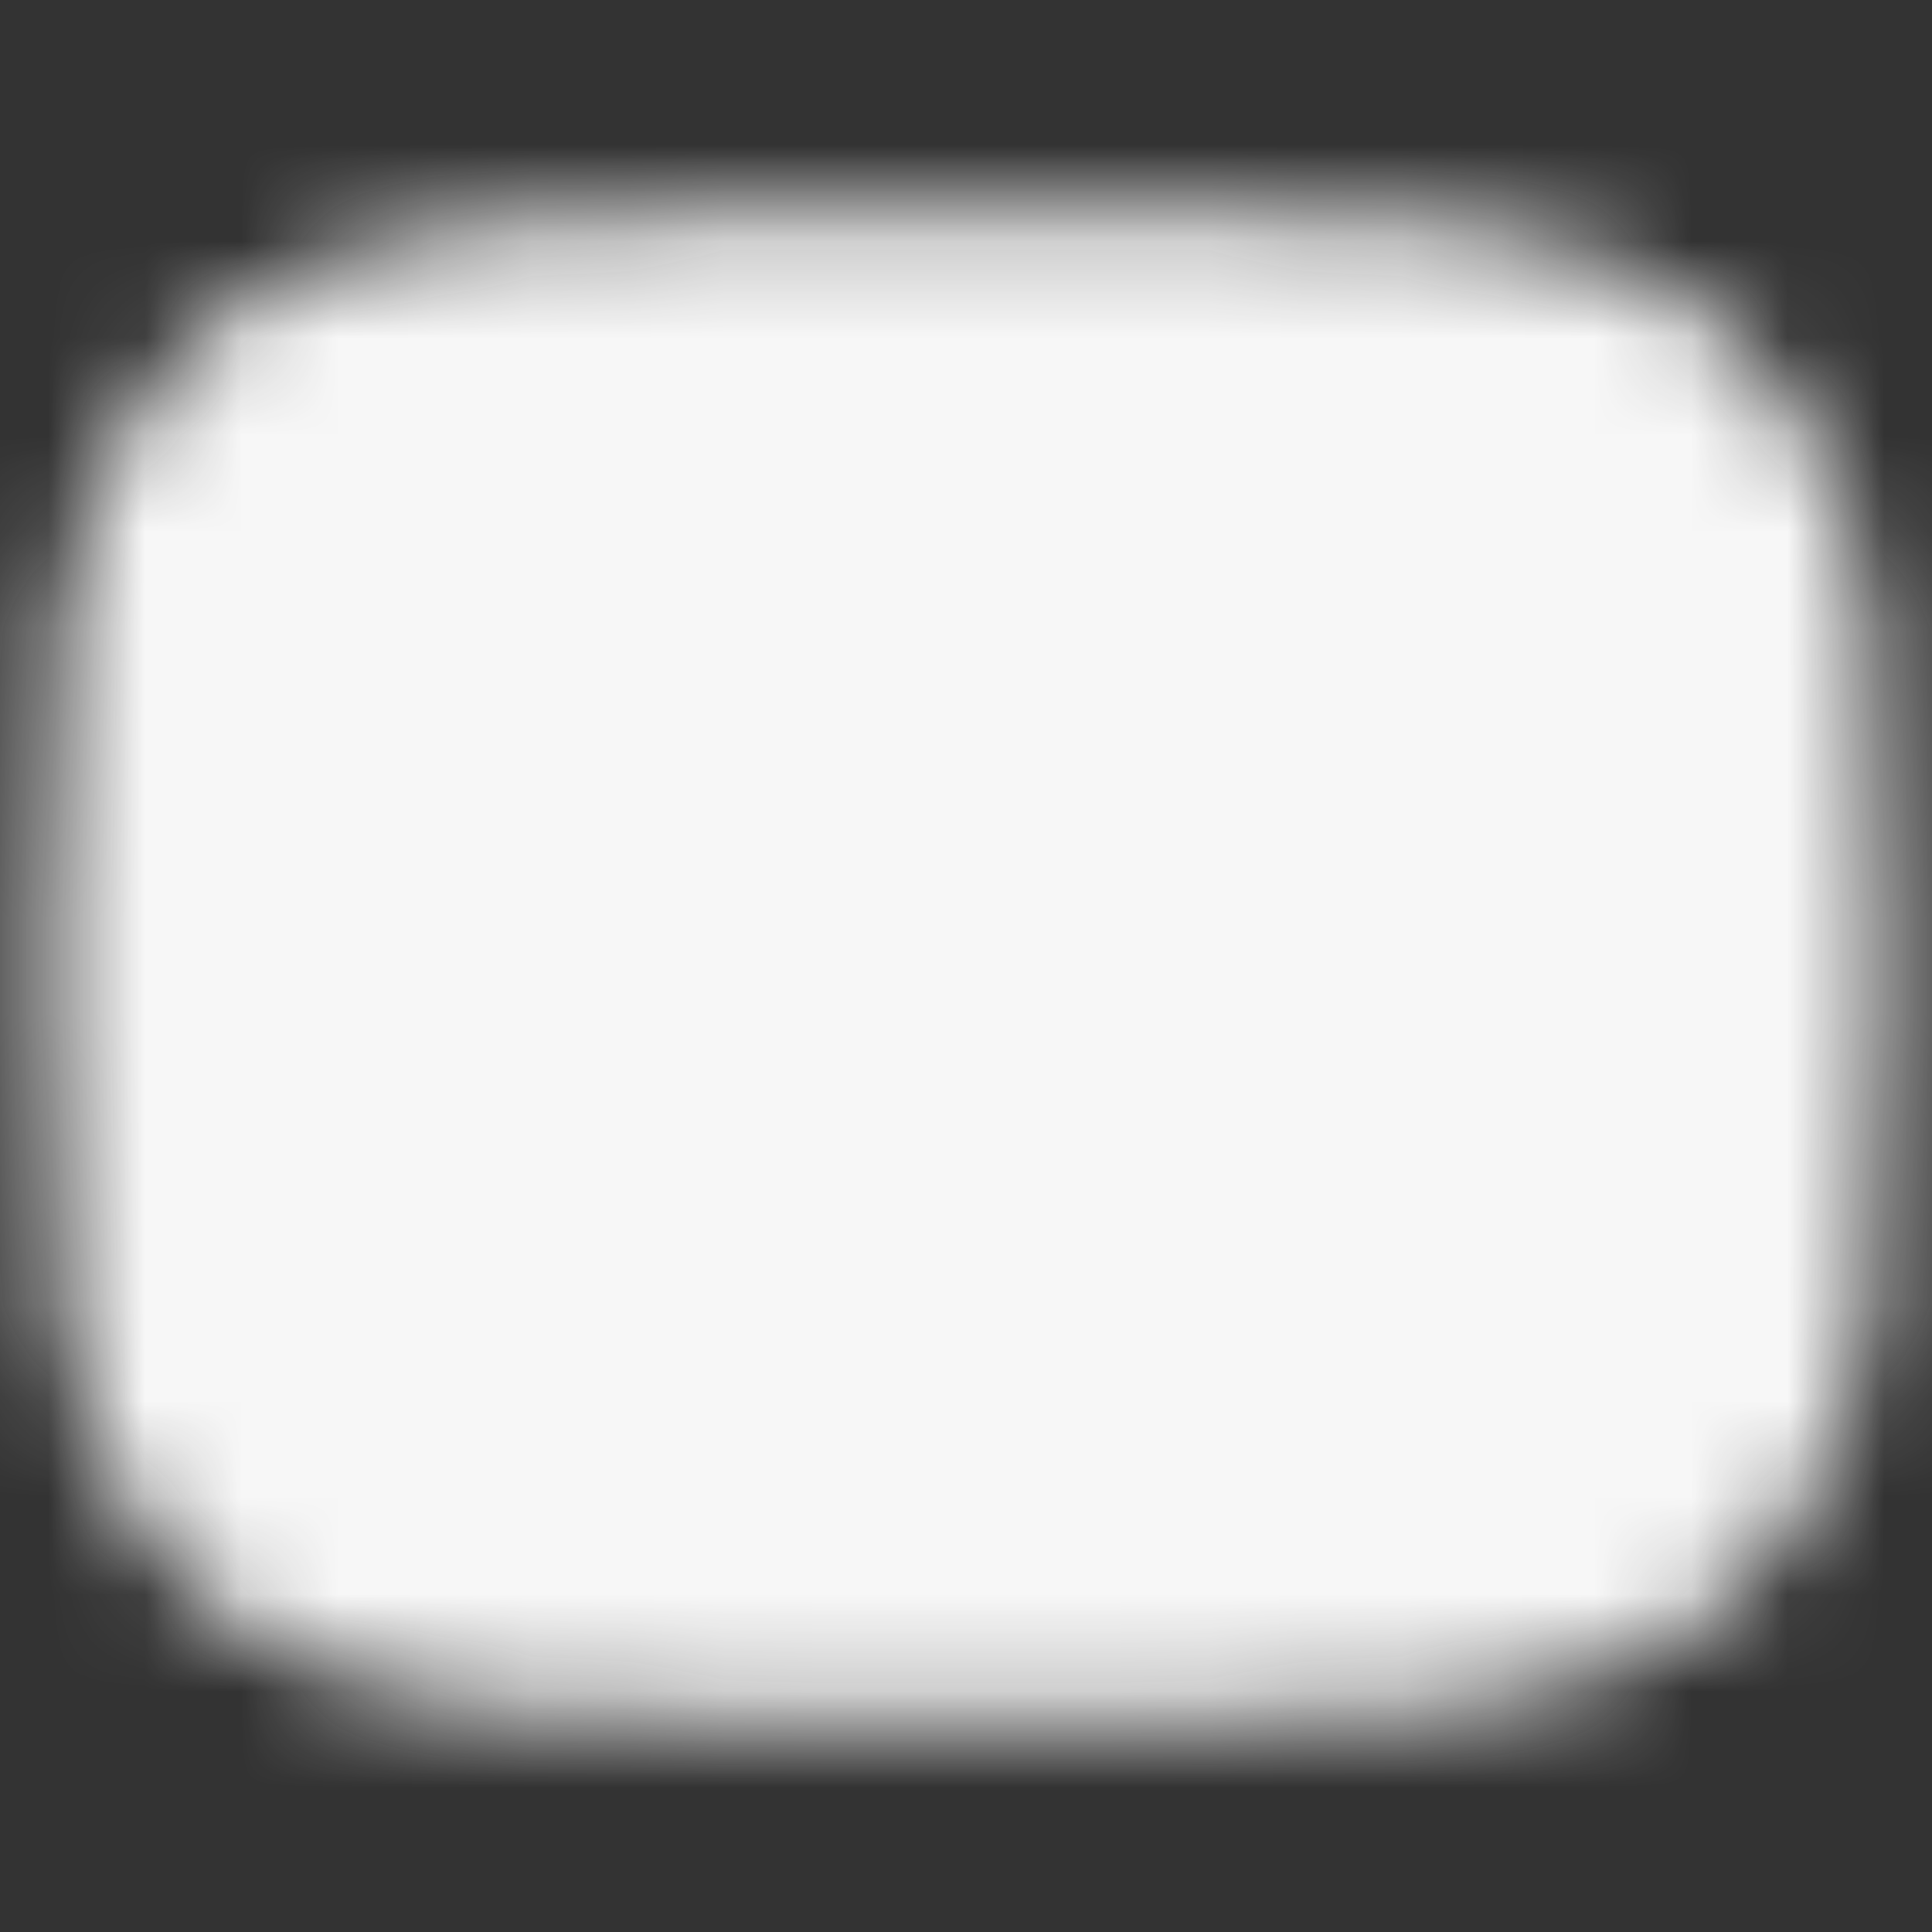 <svg width="20" height="20" viewBox="0 0 20 20" fill="none" xmlns="http://www.w3.org/2000/svg">
<rect x="0" y="0" width="20" height="20" fill="#333333" stroke="none"/>
<mask id="mask0_317_169" style="mask-type:luminance" maskUnits="userSpaceOnUse" x="0" y="2" width="20" height="16">
<path d="M10 4.167C17.5 4.167 17.5 4.167 17.5 10C17.5 15.833 17.5 15.833 10 15.833C2.5 15.833 2.5 15.833 2.5 10C2.5 4.167 2.5 4.167 10 4.167Z" fill="white" stroke="white" stroke-width="4" stroke-linecap="round" stroke-linejoin="round"/>
<path d="M8.334 7.083L13.334 10L8.334 12.917V7.083Z" fill="black"/>
</mask>
<g mask="url(#mask0_317_169)">
<path d="M20 0H0V20H20V0Z" fill="#F7F7F7"/>
</g>
</svg>
